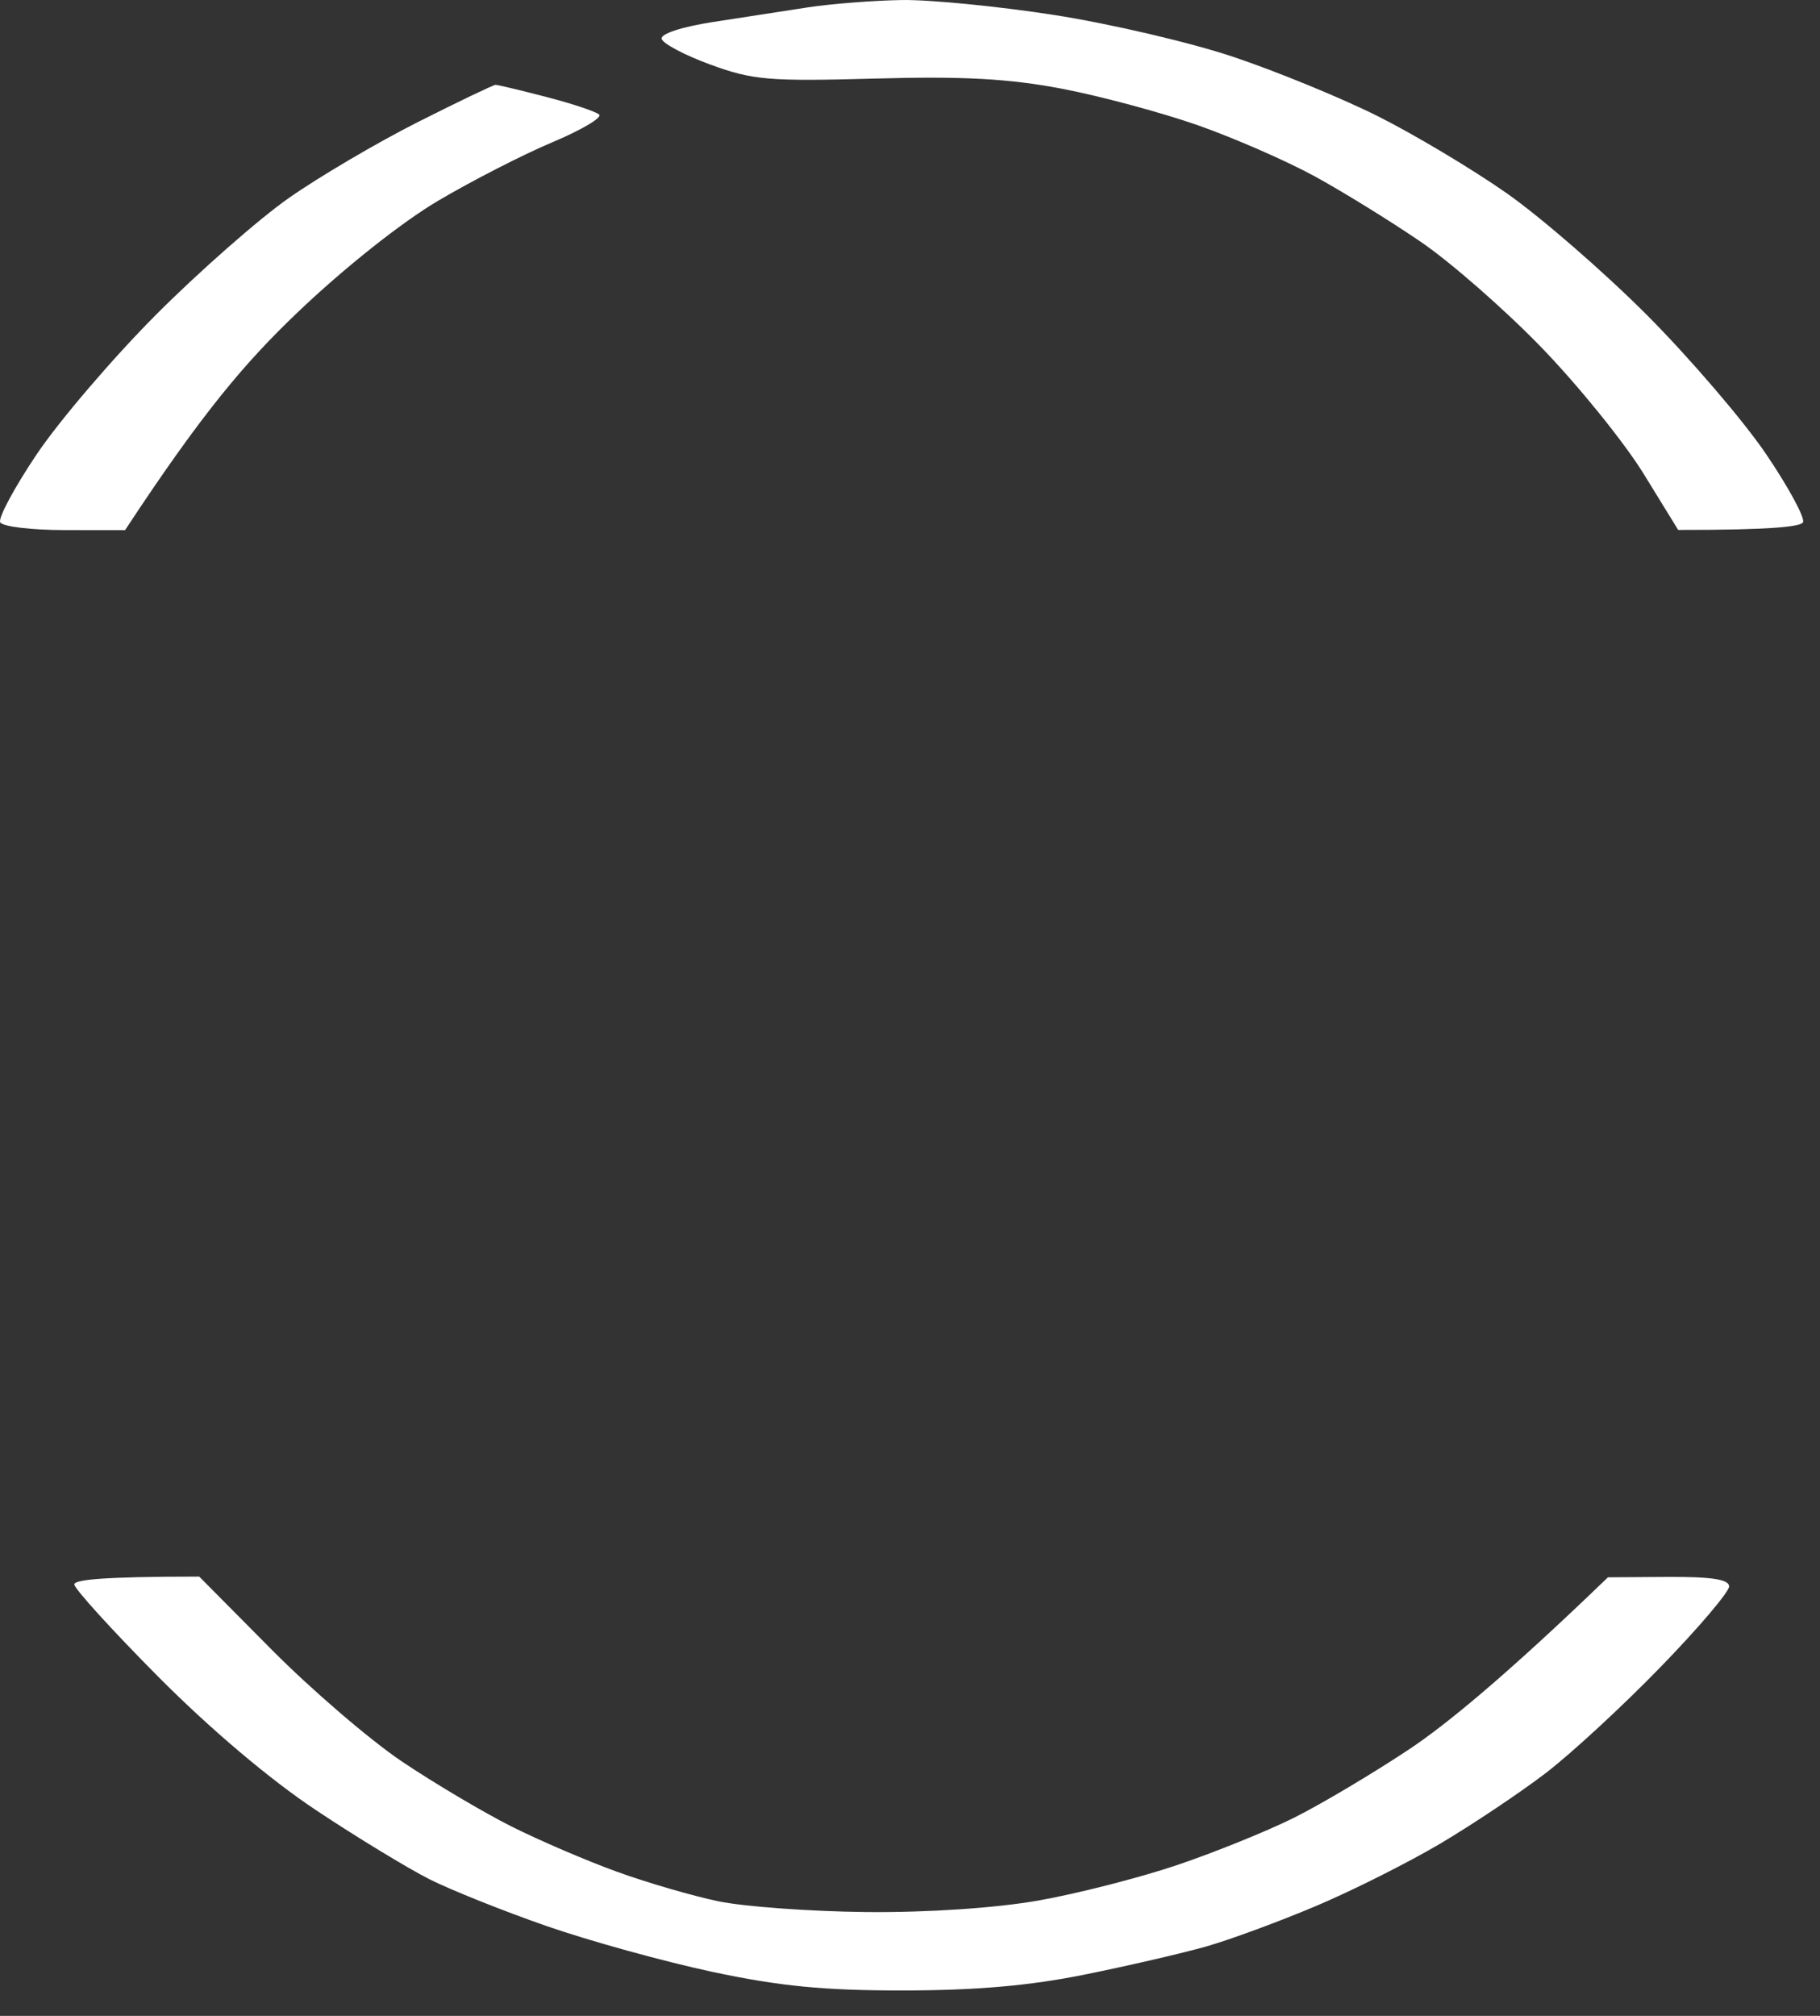 <?xml version="1.0" encoding="utf-8"?>
<svg xmlns="http://www.w3.org/2000/svg" fill="none" height="100%" overflow="visible" preserveAspectRatio="none" style="display: block;" viewBox="0 0 56 62" width="100%">
<rect x="0" y="0" width="56" height="62" fill="#333333" stroke="none"/>
<g id="Vector">
<path d="M21.919 0.68C22.81 0.541 24.135 0.339 24.86 0.226C25.586 0.116 26.885 0.015 27.742 0.001C28.599 -0.014 30.708 0.193 32.425 0.459C34.142 0.726 36.627 1.305 37.948 1.749C39.269 2.191 41.267 3.01 42.391 3.572C43.515 4.135 45.297 5.199 46.353 5.938C47.41 6.678 49.355 8.367 50.676 9.69C51.996 11.016 53.644 12.938 54.338 13.961C55.032 14.984 55.543 15.931 55.478 16.063C55.414 16.195 54.52 16.303 51.636 16.298L50.565 14.559C49.974 13.603 48.57 11.867 47.443 10.701C46.315 9.534 44.636 8.064 43.712 7.435C42.787 6.803 41.327 5.902 40.47 5.432C39.612 4.961 37.991 4.252 36.868 3.856C35.744 3.462 33.854 2.953 32.665 2.727C31.027 2.417 29.632 2.34 26.902 2.417C23.643 2.506 23.163 2.463 21.859 1.987C21.066 1.697 20.392 1.339 20.358 1.194C20.322 1.041 20.973 0.827 21.919 0.68Z" fill="white"/>
<path d="M8.891 6.087C9.816 5.439 11.595 4.392 12.846 3.76C14.097 3.128 15.178 2.612 15.248 2.609C15.317 2.609 16.023 2.777 16.816 2.984C17.608 3.188 18.338 3.433 18.437 3.524C18.535 3.618 17.887 4 16.996 4.375C16.105 4.749 14.523 5.559 13.478 6.176C12.359 6.837 10.587 8.242 9.155 9.609C7.561 11.129 6.238 12.671 3.848 16.305L1.987 16.303C0.964 16.303 0.073 16.195 0.006 16.063C-0.061 15.931 0.448 14.984 1.137 13.961C1.826 12.938 3.474 11.011 4.799 9.681C6.125 8.352 7.967 6.733 8.891 6.087Z" fill="white"/>
<path d="M4.869 51.569C3.45 50.139 2.287 48.862 2.287 48.73C2.287 48.59 3.087 48.489 6.13 48.489L8.351 50.728C9.573 51.96 11.381 53.514 12.373 54.18C13.363 54.845 14.878 55.741 15.735 56.173C16.593 56.603 18.052 57.23 18.977 57.564C19.902 57.9 21.306 58.309 22.099 58.474C22.891 58.64 24.945 58.789 26.662 58.806C28.561 58.823 30.629 58.683 31.945 58.453C33.133 58.244 35.052 57.754 36.207 57.365C37.362 56.976 38.983 56.32 39.809 55.909C40.635 55.498 42.227 54.552 43.349 53.807C44.47 53.063 46.307 51.566 49.475 48.511L51.336 48.499C52.666 48.492 53.2 48.576 53.204 48.79C53.207 48.955 52.263 50.068 51.103 51.261C49.943 52.458 48.346 53.932 47.554 54.538C46.761 55.143 45.301 56.118 44.312 56.704C43.32 57.29 41.594 58.157 40.47 58.63C39.346 59.104 37.833 59.661 37.108 59.867C36.383 60.072 34.706 60.461 33.386 60.727C31.695 61.071 30.043 61.215 27.802 61.218C25.353 61.22 23.998 61.088 21.919 60.646C20.432 60.329 18.137 59.695 16.816 59.236C15.495 58.777 13.874 58.129 13.214 57.797C12.553 57.463 10.985 56.512 9.732 55.678C8.312 54.737 6.475 53.183 4.869 51.569Z" fill="white"/>
</g>
</svg>